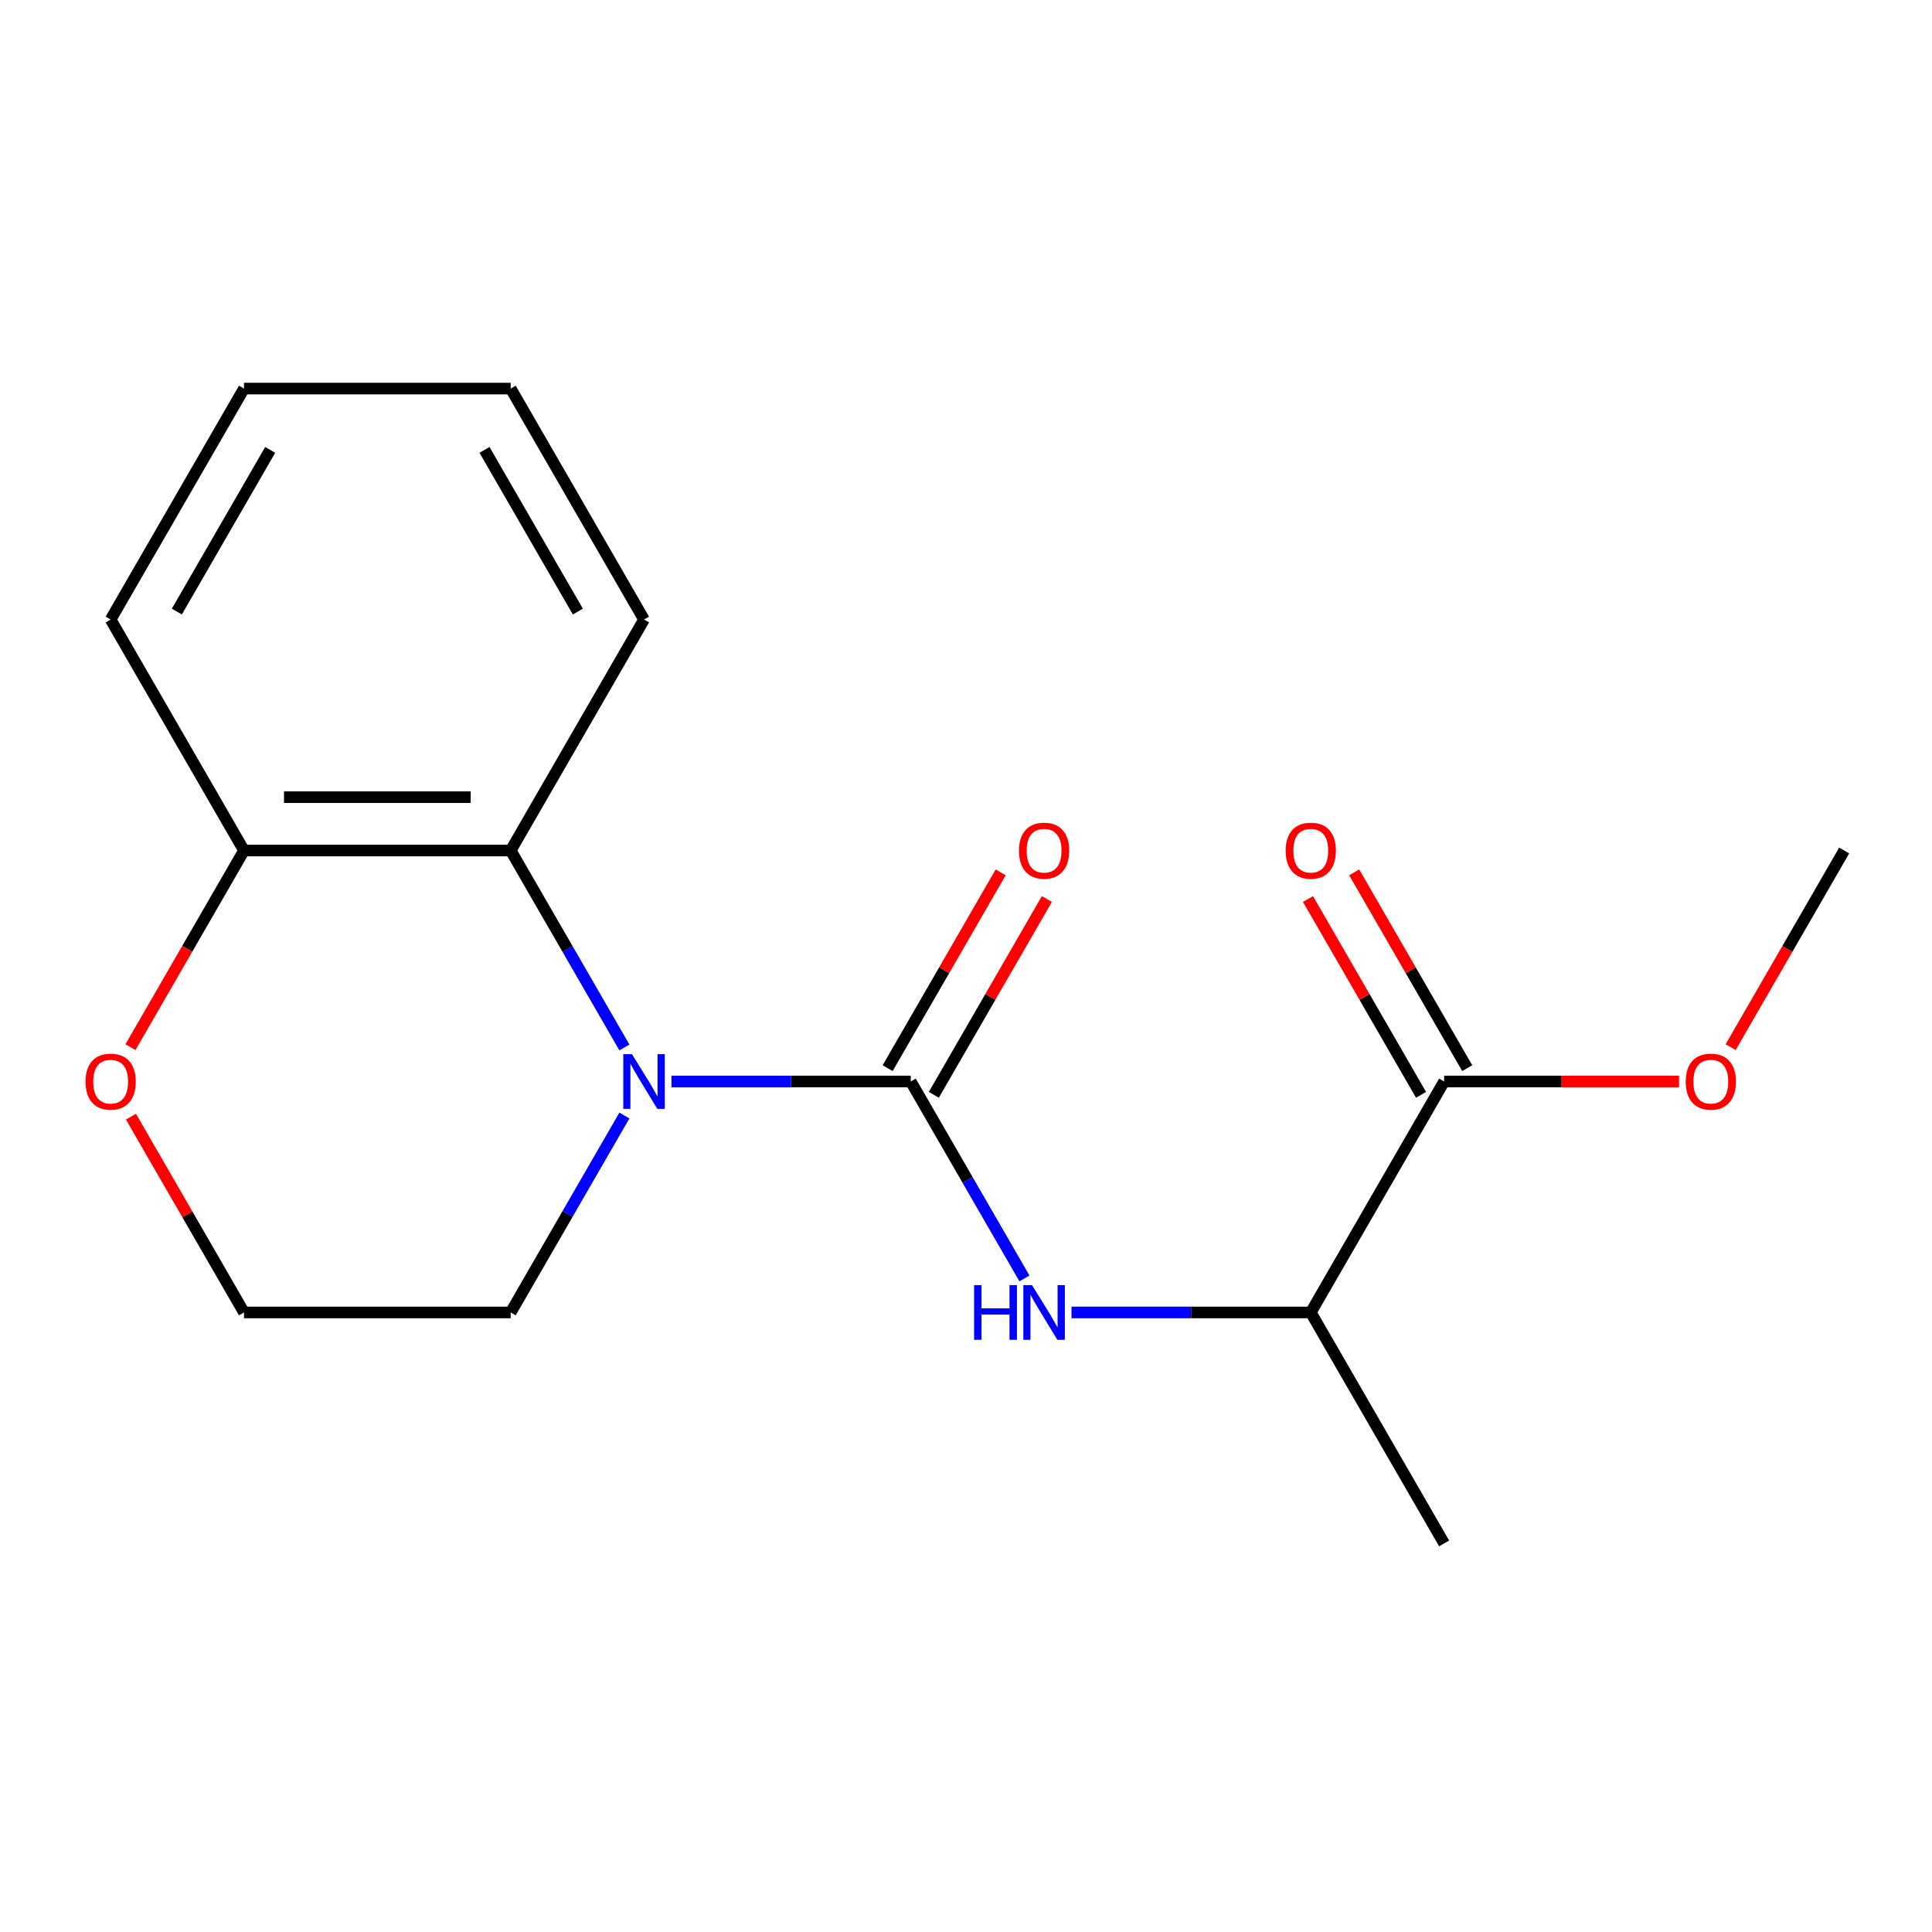 <?xml version='1.0' encoding='iso-8859-1'?>
<svg version='1.1' baseProfile='full'
              xmlns='http://www.w3.org/2000/svg'
                      xmlns:rdkit='http://www.rdkit.org/xml'
                      xmlns:xlink='http://www.w3.org/1999/xlink'
                  xml:space='preserve'
width='1000px' height='1000px' viewBox='0 0 1000 1000'>
<!-- END OF HEADER -->
<rect style='opacity:1.0;fill:#FFFFFF;stroke:none' width='1000' height='1000' x='0' y='0'> </rect>
<path class='bond-0' d='M 471.398,559.774 L 409.472,559.774' style='fill:none;fill-rule:evenodd;stroke:#000000;stroke-width:6px;stroke-linecap:butt;stroke-linejoin:miter;stroke-opacity:1' />
<path class='bond-0' d='M 409.472,559.774 L 347.546,559.774' style='fill:none;fill-rule:evenodd;stroke:#0000FF;stroke-width:6px;stroke-linecap:butt;stroke-linejoin:miter;stroke-opacity:1' />
<path class='bond-1' d='M 471.398,559.774 L 500.824,610.743' style='fill:none;fill-rule:evenodd;stroke:#000000;stroke-width:6px;stroke-linecap:butt;stroke-linejoin:miter;stroke-opacity:1' />
<path class='bond-1' d='M 500.824,610.743 L 530.251,661.711' style='fill:none;fill-rule:evenodd;stroke:#0000FF;stroke-width:6px;stroke-linecap:butt;stroke-linejoin:miter;stroke-opacity:1' />
<path class='bond-5' d='M 483.352,566.676 L 512.606,516.008' style='fill:none;fill-rule:evenodd;stroke:#000000;stroke-width:6px;stroke-linecap:butt;stroke-linejoin:miter;stroke-opacity:1' />
<path class='bond-5' d='M 512.606,516.008 L 541.859,465.339' style='fill:none;fill-rule:evenodd;stroke:#FF0000;stroke-width:6px;stroke-linecap:butt;stroke-linejoin:miter;stroke-opacity:1' />
<path class='bond-5' d='M 459.443,552.872 L 488.696,502.203' style='fill:none;fill-rule:evenodd;stroke:#000000;stroke-width:6px;stroke-linecap:butt;stroke-linejoin:miter;stroke-opacity:1' />
<path class='bond-5' d='M 488.696,502.203 L 517.95,451.535' style='fill:none;fill-rule:evenodd;stroke:#FF0000;stroke-width:6px;stroke-linecap:butt;stroke-linejoin:miter;stroke-opacity:1' />
<path class='bond-2' d='M 323.188,542.163 L 293.761,491.194' style='fill:none;fill-rule:evenodd;stroke:#0000FF;stroke-width:6px;stroke-linecap:butt;stroke-linejoin:miter;stroke-opacity:1' />
<path class='bond-2' d='M 293.761,491.194 L 264.334,440.226' style='fill:none;fill-rule:evenodd;stroke:#000000;stroke-width:6px;stroke-linecap:butt;stroke-linejoin:miter;stroke-opacity:1' />
<path class='bond-9' d='M 323.188,577.385 L 293.761,628.354' style='fill:none;fill-rule:evenodd;stroke:#0000FF;stroke-width:6px;stroke-linecap:butt;stroke-linejoin:miter;stroke-opacity:1' />
<path class='bond-9' d='M 293.761,628.354 L 264.334,679.322' style='fill:none;fill-rule:evenodd;stroke:#000000;stroke-width:6px;stroke-linecap:butt;stroke-linejoin:miter;stroke-opacity:1' />
<path class='bond-4' d='M 554.61,679.322 L 616.535,679.322' style='fill:none;fill-rule:evenodd;stroke:#0000FF;stroke-width:6px;stroke-linecap:butt;stroke-linejoin:miter;stroke-opacity:1' />
<path class='bond-4' d='M 616.535,679.322 L 678.461,679.322' style='fill:none;fill-rule:evenodd;stroke:#000000;stroke-width:6px;stroke-linecap:butt;stroke-linejoin:miter;stroke-opacity:1' />
<path class='bond-6' d='M 264.334,440.226 L 126.292,440.226' style='fill:none;fill-rule:evenodd;stroke:#000000;stroke-width:6px;stroke-linecap:butt;stroke-linejoin:miter;stroke-opacity:1' />
<path class='bond-6' d='M 243.628,412.617 L 146.998,412.617' style='fill:none;fill-rule:evenodd;stroke:#000000;stroke-width:6px;stroke-linecap:butt;stroke-linejoin:miter;stroke-opacity:1' />
<path class='bond-12' d='M 264.334,440.226 L 333.355,320.678' style='fill:none;fill-rule:evenodd;stroke:#000000;stroke-width:6px;stroke-linecap:butt;stroke-linejoin:miter;stroke-opacity:1' />
<path class='bond-3' d='M 747.482,559.774 L 678.461,679.322' style='fill:none;fill-rule:evenodd;stroke:#000000;stroke-width:6px;stroke-linecap:butt;stroke-linejoin:miter;stroke-opacity:1' />
<path class='bond-8' d='M 759.437,552.872 L 730.183,502.203' style='fill:none;fill-rule:evenodd;stroke:#000000;stroke-width:6px;stroke-linecap:butt;stroke-linejoin:miter;stroke-opacity:1' />
<path class='bond-8' d='M 730.183,502.203 L 700.93,451.535' style='fill:none;fill-rule:evenodd;stroke:#FF0000;stroke-width:6px;stroke-linecap:butt;stroke-linejoin:miter;stroke-opacity:1' />
<path class='bond-8' d='M 735.527,566.676 L 706.274,516.008' style='fill:none;fill-rule:evenodd;stroke:#000000;stroke-width:6px;stroke-linecap:butt;stroke-linejoin:miter;stroke-opacity:1' />
<path class='bond-8' d='M 706.274,516.008 L 677.02,465.339' style='fill:none;fill-rule:evenodd;stroke:#FF0000;stroke-width:6px;stroke-linecap:butt;stroke-linejoin:miter;stroke-opacity:1' />
<path class='bond-10' d='M 747.482,559.774 L 808.278,559.774' style='fill:none;fill-rule:evenodd;stroke:#000000;stroke-width:6px;stroke-linecap:butt;stroke-linejoin:miter;stroke-opacity:1' />
<path class='bond-10' d='M 808.278,559.774 L 869.073,559.774' style='fill:none;fill-rule:evenodd;stroke:#FF0000;stroke-width:6px;stroke-linecap:butt;stroke-linejoin:miter;stroke-opacity:1' />
<path class='bond-13' d='M 678.461,679.322 L 747.482,798.87' style='fill:none;fill-rule:evenodd;stroke:#000000;stroke-width:6px;stroke-linecap:butt;stroke-linejoin:miter;stroke-opacity:1' />
<path class='bond-14' d='M 126.292,440.226 L 57.271,320.678' style='fill:none;fill-rule:evenodd;stroke:#000000;stroke-width:6px;stroke-linecap:butt;stroke-linejoin:miter;stroke-opacity:1' />
<path class='bond-18' d='M 126.292,440.226 L 96.911,491.114' style='fill:none;fill-rule:evenodd;stroke:#000000;stroke-width:6px;stroke-linecap:butt;stroke-linejoin:miter;stroke-opacity:1' />
<path class='bond-18' d='M 96.911,491.114 L 67.531,542.003' style='fill:none;fill-rule:evenodd;stroke:#FF0000;stroke-width:6px;stroke-linecap:butt;stroke-linejoin:miter;stroke-opacity:1' />
<path class='bond-7' d='M 67.785,577.985 L 97.038,628.654' style='fill:none;fill-rule:evenodd;stroke:#FF0000;stroke-width:6px;stroke-linecap:butt;stroke-linejoin:miter;stroke-opacity:1' />
<path class='bond-7' d='M 97.038,628.654 L 126.292,679.322' style='fill:none;fill-rule:evenodd;stroke:#000000;stroke-width:6px;stroke-linecap:butt;stroke-linejoin:miter;stroke-opacity:1' />
<path class='bond-11' d='M 264.334,679.322 L 126.292,679.322' style='fill:none;fill-rule:evenodd;stroke:#000000;stroke-width:6px;stroke-linecap:butt;stroke-linejoin:miter;stroke-opacity:1' />
<path class='bond-15' d='M 895.784,542.003 L 925.165,491.114' style='fill:none;fill-rule:evenodd;stroke:#FF0000;stroke-width:6px;stroke-linecap:butt;stroke-linejoin:miter;stroke-opacity:1' />
<path class='bond-15' d='M 925.165,491.114 L 954.545,440.226' style='fill:none;fill-rule:evenodd;stroke:#000000;stroke-width:6px;stroke-linecap:butt;stroke-linejoin:miter;stroke-opacity:1' />
<path class='bond-16' d='M 333.355,320.678 L 264.334,201.13' style='fill:none;fill-rule:evenodd;stroke:#000000;stroke-width:6px;stroke-linecap:butt;stroke-linejoin:miter;stroke-opacity:1' />
<path class='bond-16' d='M 299.092,316.55 L 250.778,232.866' style='fill:none;fill-rule:evenodd;stroke:#000000;stroke-width:6px;stroke-linecap:butt;stroke-linejoin:miter;stroke-opacity:1' />
<path class='bond-19' d='M 57.271,320.678 L 126.292,201.13' style='fill:none;fill-rule:evenodd;stroke:#000000;stroke-width:6px;stroke-linecap:butt;stroke-linejoin:miter;stroke-opacity:1' />
<path class='bond-19' d='M 91.534,316.55 L 139.848,232.866' style='fill:none;fill-rule:evenodd;stroke:#000000;stroke-width:6px;stroke-linecap:butt;stroke-linejoin:miter;stroke-opacity:1' />
<path class='bond-17' d='M 264.334,201.13 L 126.292,201.13' style='fill:none;fill-rule:evenodd;stroke:#000000;stroke-width:6px;stroke-linecap:butt;stroke-linejoin:miter;stroke-opacity:1' />
<path  class='atom-1' d='M 327.095 545.614
L 336.375 560.614
Q 337.295 562.094, 338.775 564.774
Q 340.255 567.454, 340.335 567.614
L 340.335 545.614
L 344.095 545.614
L 344.095 573.934
L 340.215 573.934
L 330.255 557.534
Q 329.095 555.614, 327.855 553.414
Q 326.655 551.214, 326.295 550.534
L 326.295 573.934
L 322.615 573.934
L 322.615 545.614
L 327.095 545.614
' fill='#0000FF'/>
<path  class='atom-2' d='M 504.199 665.162
L 508.039 665.162
L 508.039 677.202
L 522.519 677.202
L 522.519 665.162
L 526.359 665.162
L 526.359 693.482
L 522.519 693.482
L 522.519 680.402
L 508.039 680.402
L 508.039 693.482
L 504.199 693.482
L 504.199 665.162
' fill='#0000FF'/>
<path  class='atom-2' d='M 534.159 665.162
L 543.439 680.162
Q 544.359 681.642, 545.839 684.322
Q 547.319 687.002, 547.399 687.162
L 547.399 665.162
L 551.159 665.162
L 551.159 693.482
L 547.279 693.482
L 537.319 677.082
Q 536.159 675.162, 534.919 672.962
Q 533.719 670.762, 533.359 670.082
L 533.359 693.482
L 529.679 693.482
L 529.679 665.162
L 534.159 665.162
' fill='#0000FF'/>
<path  class='atom-6' d='M 527.419 440.306
Q 527.419 433.506, 530.779 429.706
Q 534.139 425.906, 540.419 425.906
Q 546.699 425.906, 550.059 429.706
Q 553.419 433.506, 553.419 440.306
Q 553.419 447.186, 550.019 451.106
Q 546.619 454.986, 540.419 454.986
Q 534.179 454.986, 530.779 451.106
Q 527.419 447.226, 527.419 440.306
M 540.419 451.786
Q 544.739 451.786, 547.059 448.906
Q 549.419 445.986, 549.419 440.306
Q 549.419 434.746, 547.059 431.946
Q 544.739 429.106, 540.419 429.106
Q 536.099 429.106, 533.739 431.906
Q 531.419 434.706, 531.419 440.306
Q 531.419 446.026, 533.739 448.906
Q 536.099 451.786, 540.419 451.786
' fill='#FF0000'/>
<path  class='atom-8' d='M 44.271 559.854
Q 44.271 553.054, 47.631 549.254
Q 50.991 545.454, 57.271 545.454
Q 63.551 545.454, 66.911 549.254
Q 70.271 553.054, 70.271 559.854
Q 70.271 566.734, 66.871 570.654
Q 63.471 574.534, 57.271 574.534
Q 51.031 574.534, 47.631 570.654
Q 44.271 566.774, 44.271 559.854
M 57.271 571.334
Q 61.591 571.334, 63.911 568.454
Q 66.271 565.534, 66.271 559.854
Q 66.271 554.294, 63.911 551.494
Q 61.591 548.654, 57.271 548.654
Q 52.951 548.654, 50.591 551.454
Q 48.271 554.254, 48.271 559.854
Q 48.271 565.574, 50.591 568.454
Q 52.951 571.334, 57.271 571.334
' fill='#FF0000'/>
<path  class='atom-9' d='M 665.461 440.306
Q 665.461 433.506, 668.821 429.706
Q 672.181 425.906, 678.461 425.906
Q 684.741 425.906, 688.101 429.706
Q 691.461 433.506, 691.461 440.306
Q 691.461 447.186, 688.061 451.106
Q 684.661 454.986, 678.461 454.986
Q 672.221 454.986, 668.821 451.106
Q 665.461 447.226, 665.461 440.306
M 678.461 451.786
Q 682.781 451.786, 685.101 448.906
Q 687.461 445.986, 687.461 440.306
Q 687.461 434.746, 685.101 431.946
Q 682.781 429.106, 678.461 429.106
Q 674.141 429.106, 671.781 431.906
Q 669.461 434.706, 669.461 440.306
Q 669.461 446.026, 671.781 448.906
Q 674.141 451.786, 678.461 451.786
' fill='#FF0000'/>
<path  class='atom-11' d='M 872.524 559.854
Q 872.524 553.054, 875.884 549.254
Q 879.244 545.454, 885.524 545.454
Q 891.804 545.454, 895.164 549.254
Q 898.524 553.054, 898.524 559.854
Q 898.524 566.734, 895.124 570.654
Q 891.724 574.534, 885.524 574.534
Q 879.284 574.534, 875.884 570.654
Q 872.524 566.774, 872.524 559.854
M 885.524 571.334
Q 889.844 571.334, 892.164 568.454
Q 894.524 565.534, 894.524 559.854
Q 894.524 554.294, 892.164 551.494
Q 889.844 548.654, 885.524 548.654
Q 881.204 548.654, 878.844 551.454
Q 876.524 554.254, 876.524 559.854
Q 876.524 565.574, 878.844 568.454
Q 881.204 571.334, 885.524 571.334
' fill='#FF0000'/>
</svg>

